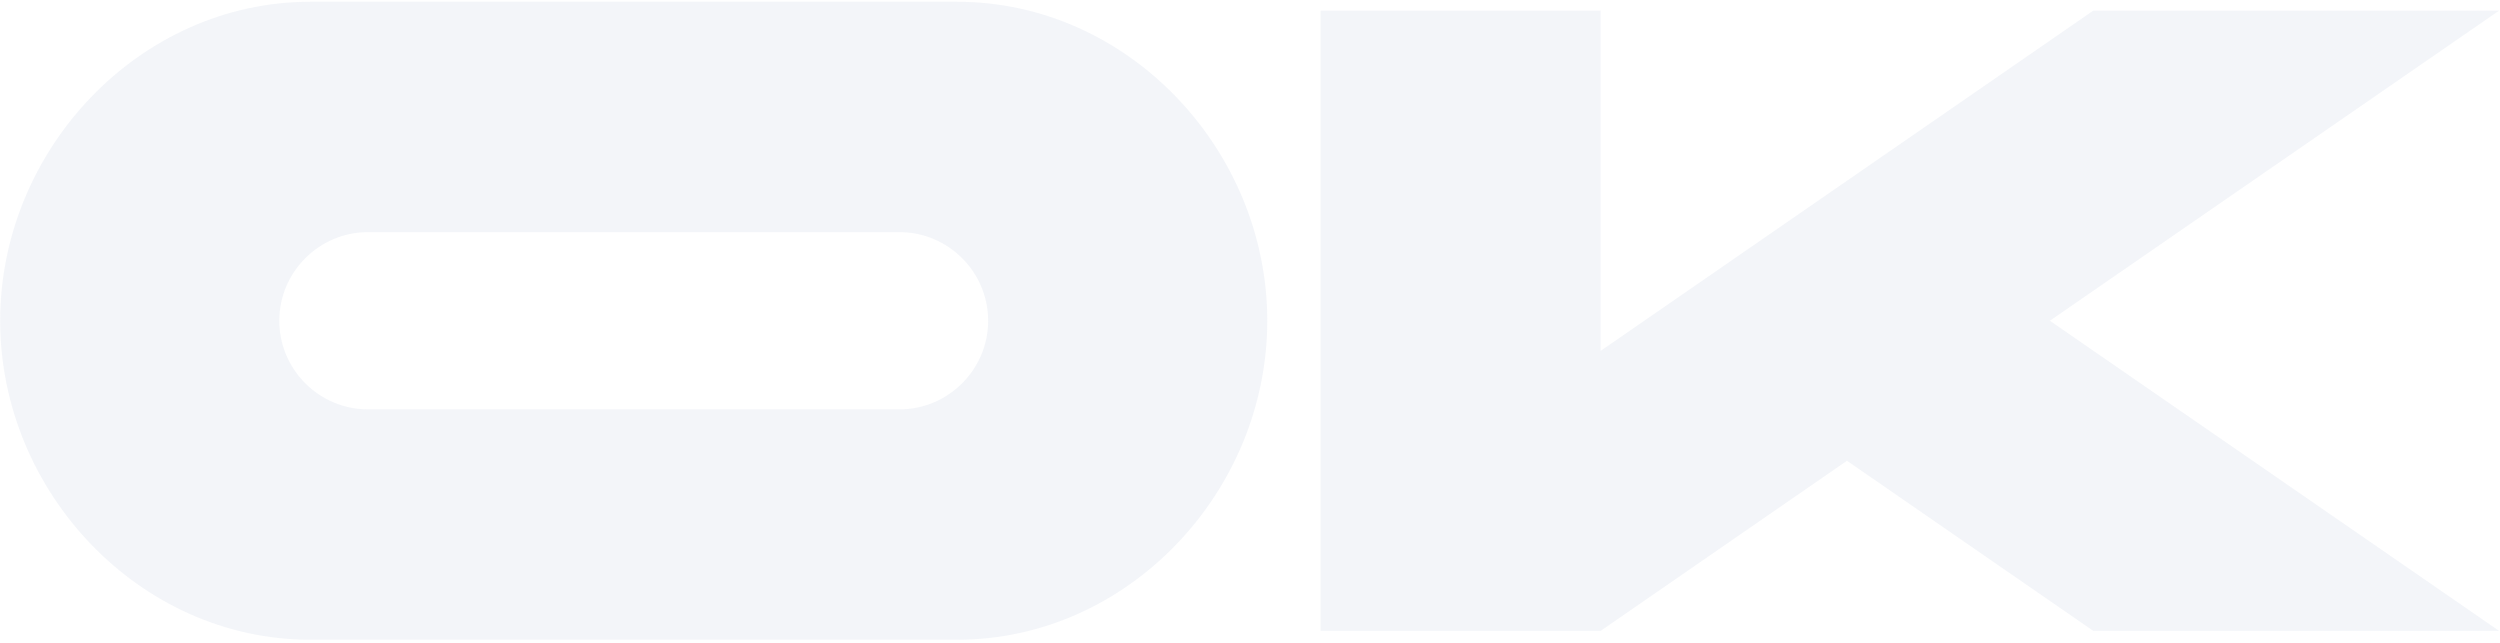 <?xml version="1.0" encoding="UTF-8"?> <svg xmlns="http://www.w3.org/2000/svg" width="638" height="164" viewBox="0 0 638 164" fill="none"><path opacity="0.2" d="M79.189 0.45H244.261C287.904 0.45 323.405 38.214 323.405 81.856C323.405 125.498 287.904 163.261 244.261 163.261H79.189C35.547 163.261 0.045 125.498 0.045 81.856C0.045 38.214 35.547 0.45 79.189 0.45ZM229.563 59.243H93.887C81.45 59.243 71.275 69.419 71.275 81.856C71.275 94.293 81.45 104.468 93.887 104.468H229.563C242 104.468 252.176 94.293 252.176 81.856C252.176 69.419 242 59.243 229.563 59.243ZM337.026 161V2.712H408.482V89.544L534.208 2.712H637.774L523.128 81.856L637.774 161H534.208L471.345 117.584L408.482 161H337.026Z" fill="#C3D1E2"></path></svg> 